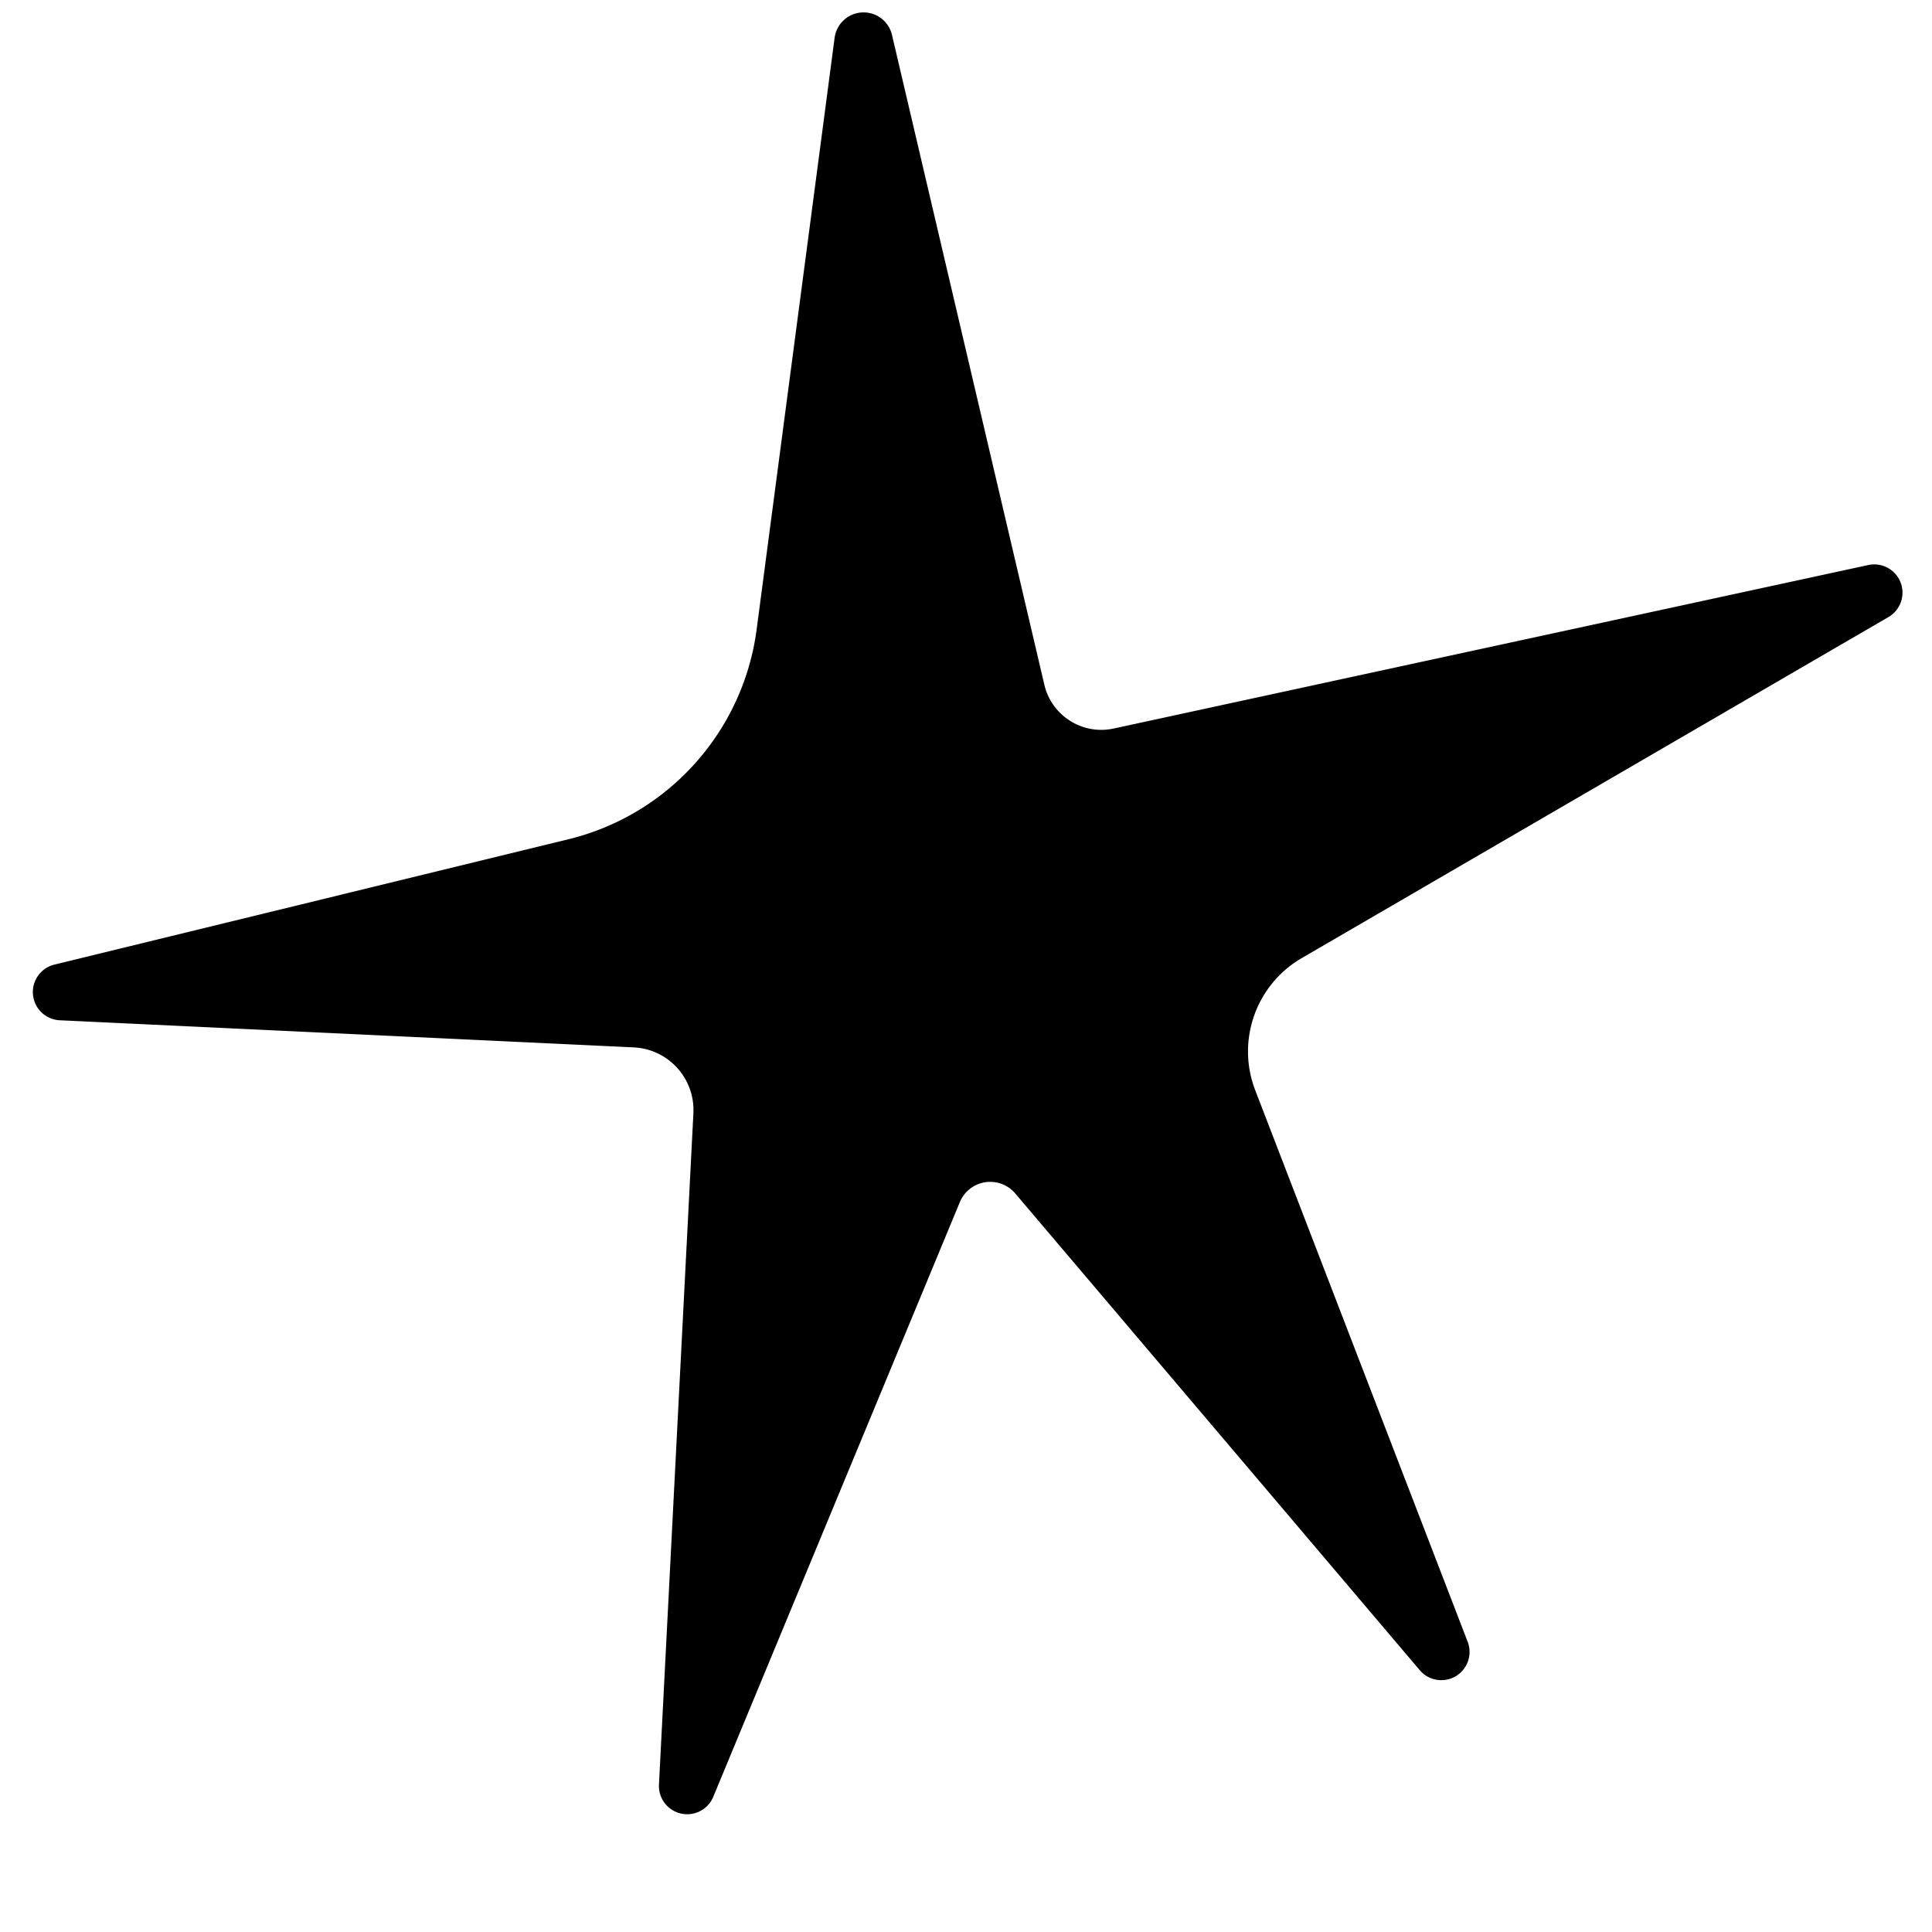 <?xml version="1.0" encoding="UTF-8"?>
<svg data-bbox="0 0 752.203 752.203" xmlns="http://www.w3.org/2000/svg" viewBox="0 0 753 753" fill-rule="evenodd" clip-rule="evenodd" stroke-linecap="round" stroke-linejoin="round" stroke-miterlimit="1.5" data-type="ugc">
    <g>
        <path fill="none" d="M752.203 0v752.203H0V0h752.203z"/>
        <path d="M224.112 337.811c43.415-10.587 75.868-46.754 81.707-91.057l30.389-230.59a.37.37 0 0 1 .727-.036l59.379 253.242c4.212 17.967 22.051 29.24 40.087 25.332l294.084-63.718L501.814 363.91c-22.543 13.104-32.231 40.642-22.858 64.975l82.795 214.951L404.1 458.033a23.822 23.822 0 0 0-40.172 6.288l-96.099 231.768 13.417-261.636a35.454 35.454 0 0 0-33.736-37.232L23.814 386.654l200.298-48.843Z" stroke="#000000" stroke-width="22.02"/>
    </g>
</svg>
